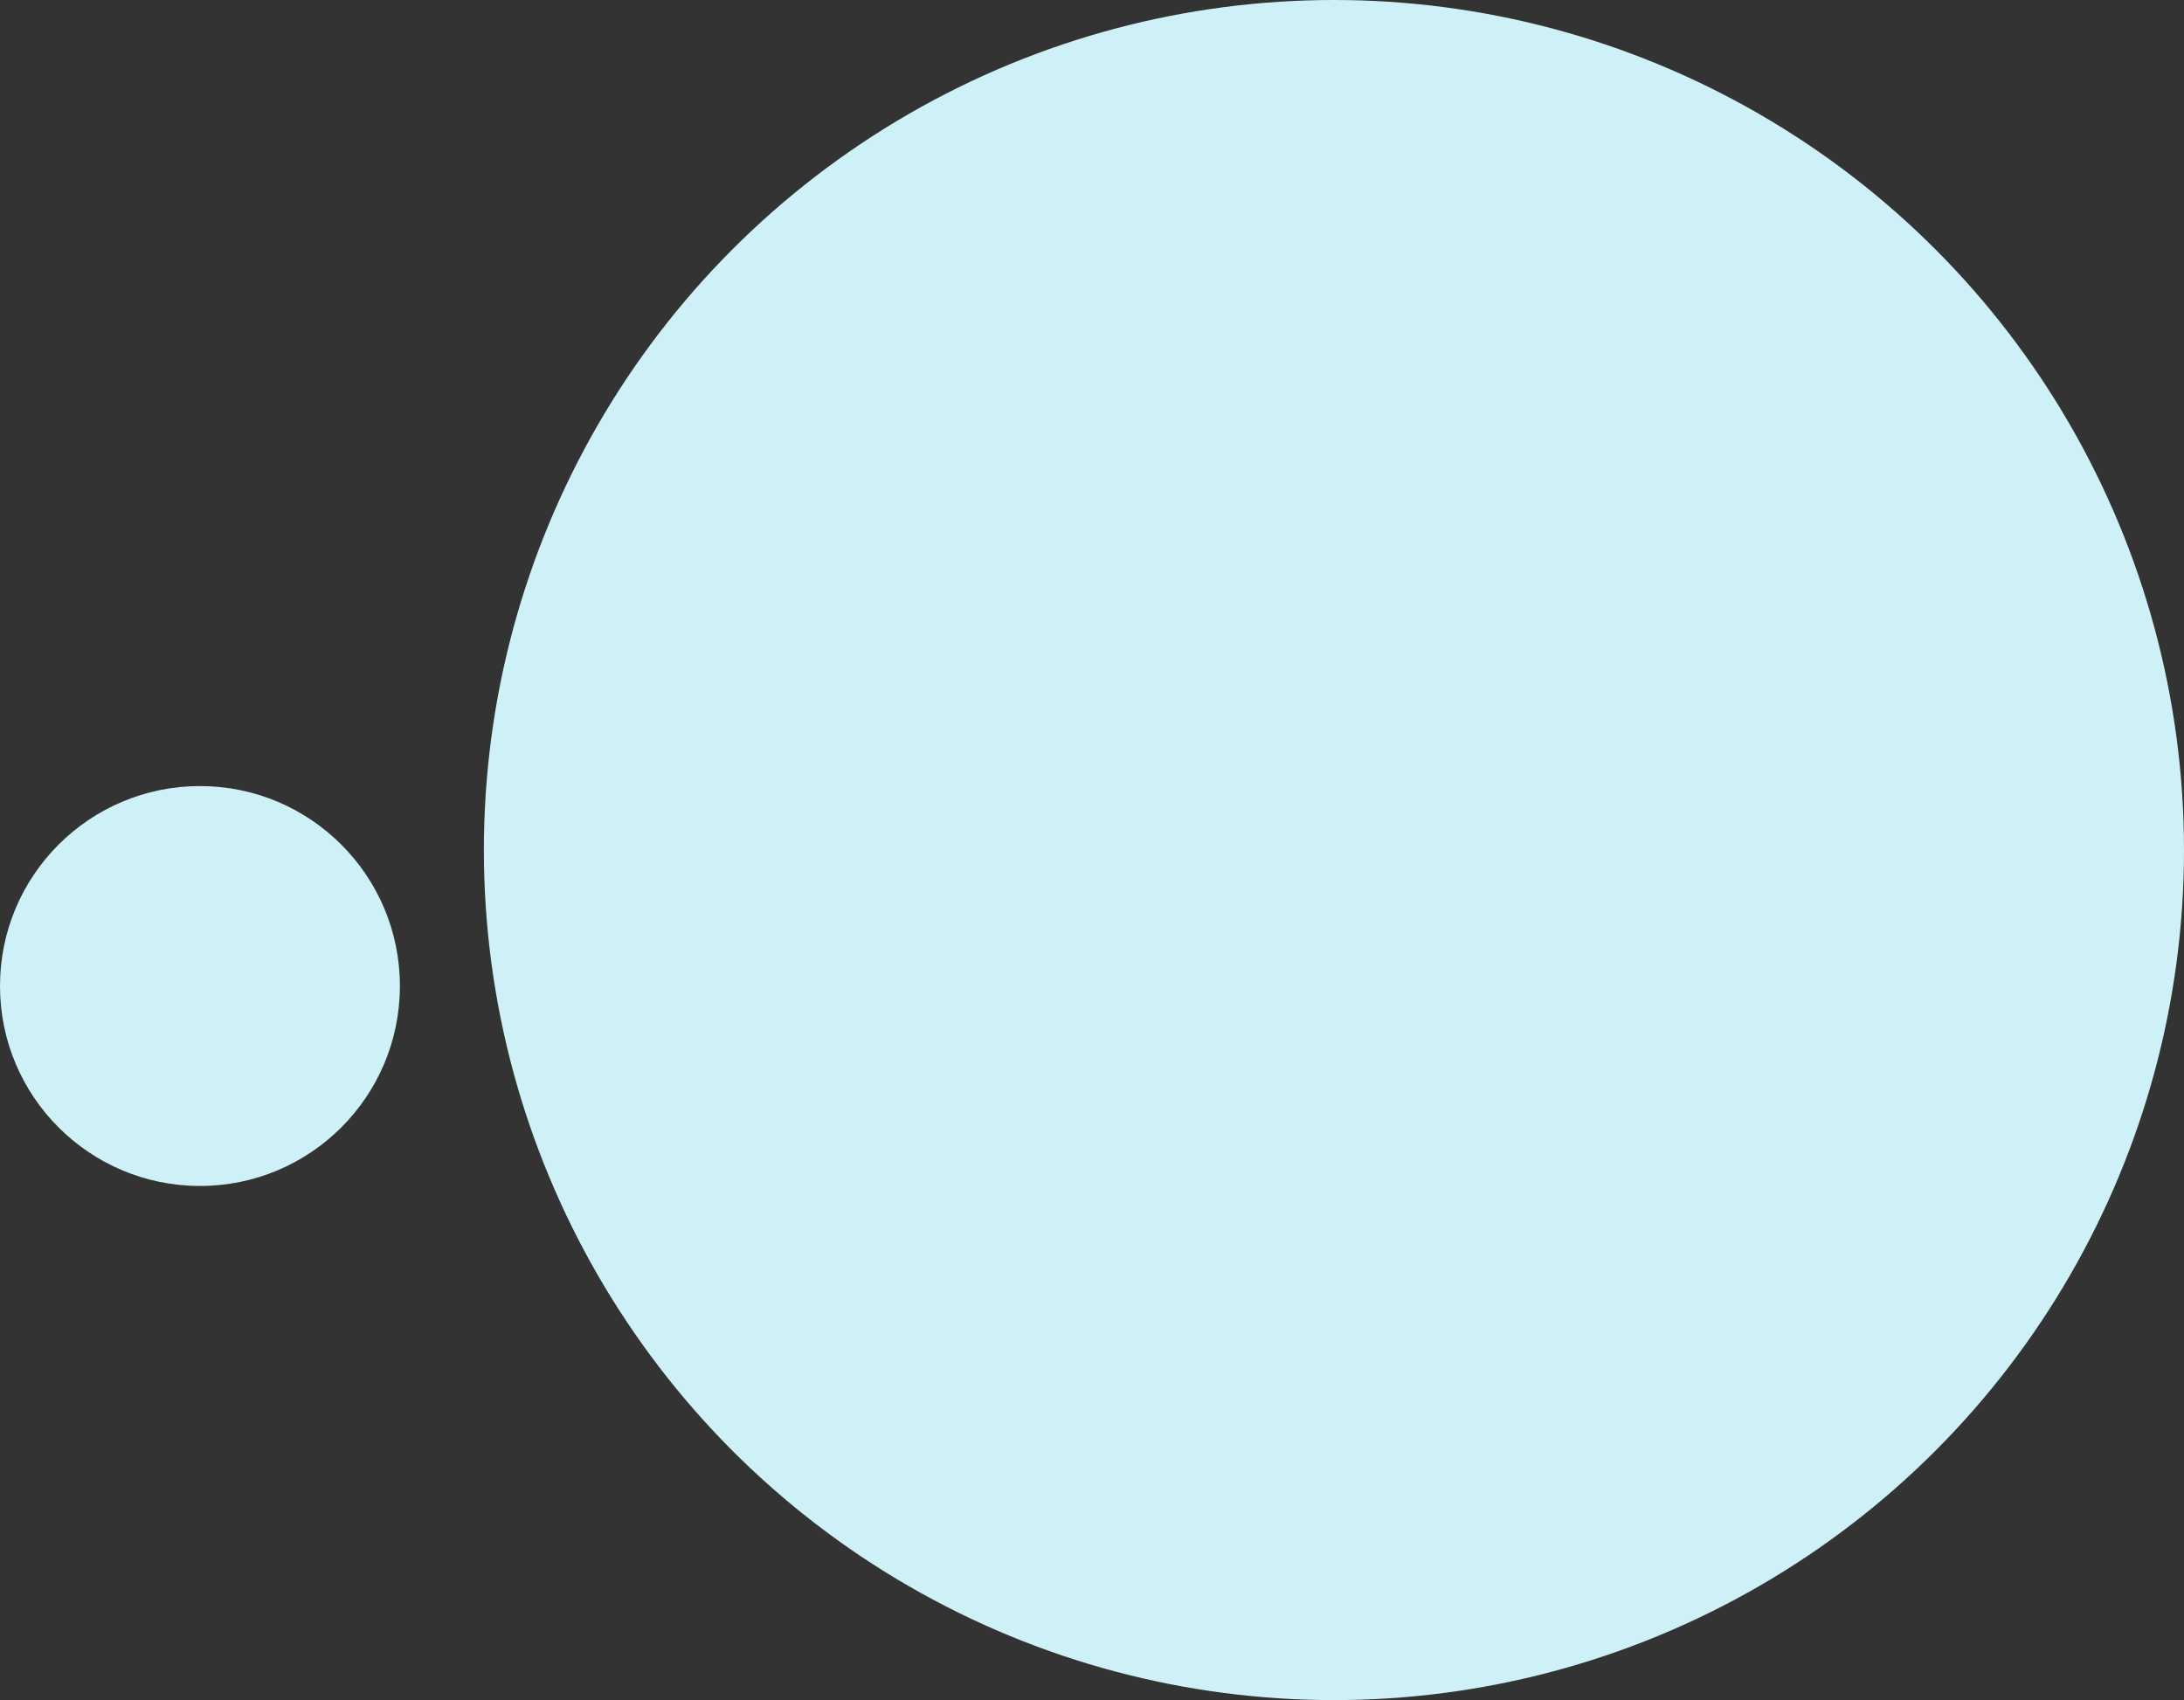 <?xml version="1.0" encoding="UTF-8"?> <!-- Generator: Adobe Illustrator 22.0.1, SVG Export Plug-In . SVG Version: 6.00 Build 0) --> <svg xmlns="http://www.w3.org/2000/svg" xmlns:xlink="http://www.w3.org/1999/xlink" id="Слой_1" x="0px" y="0px" viewBox="0 0 382.3 297.6" style="enable-background:new 0 0 382.3 297.6;" xml:space="preserve"><rect x="0" y="0" width="382.3" height="297.6" fill="#333333" stroke="none"/> <style type="text/css"> .st0{fill:#CEF1F7;} </style> <g> <circle class="st0" cx="233.5" cy="148.8" r="148.8"></circle> <circle class="st0" cx="35" cy="172.6" r="35"></circle> </g> </svg> 